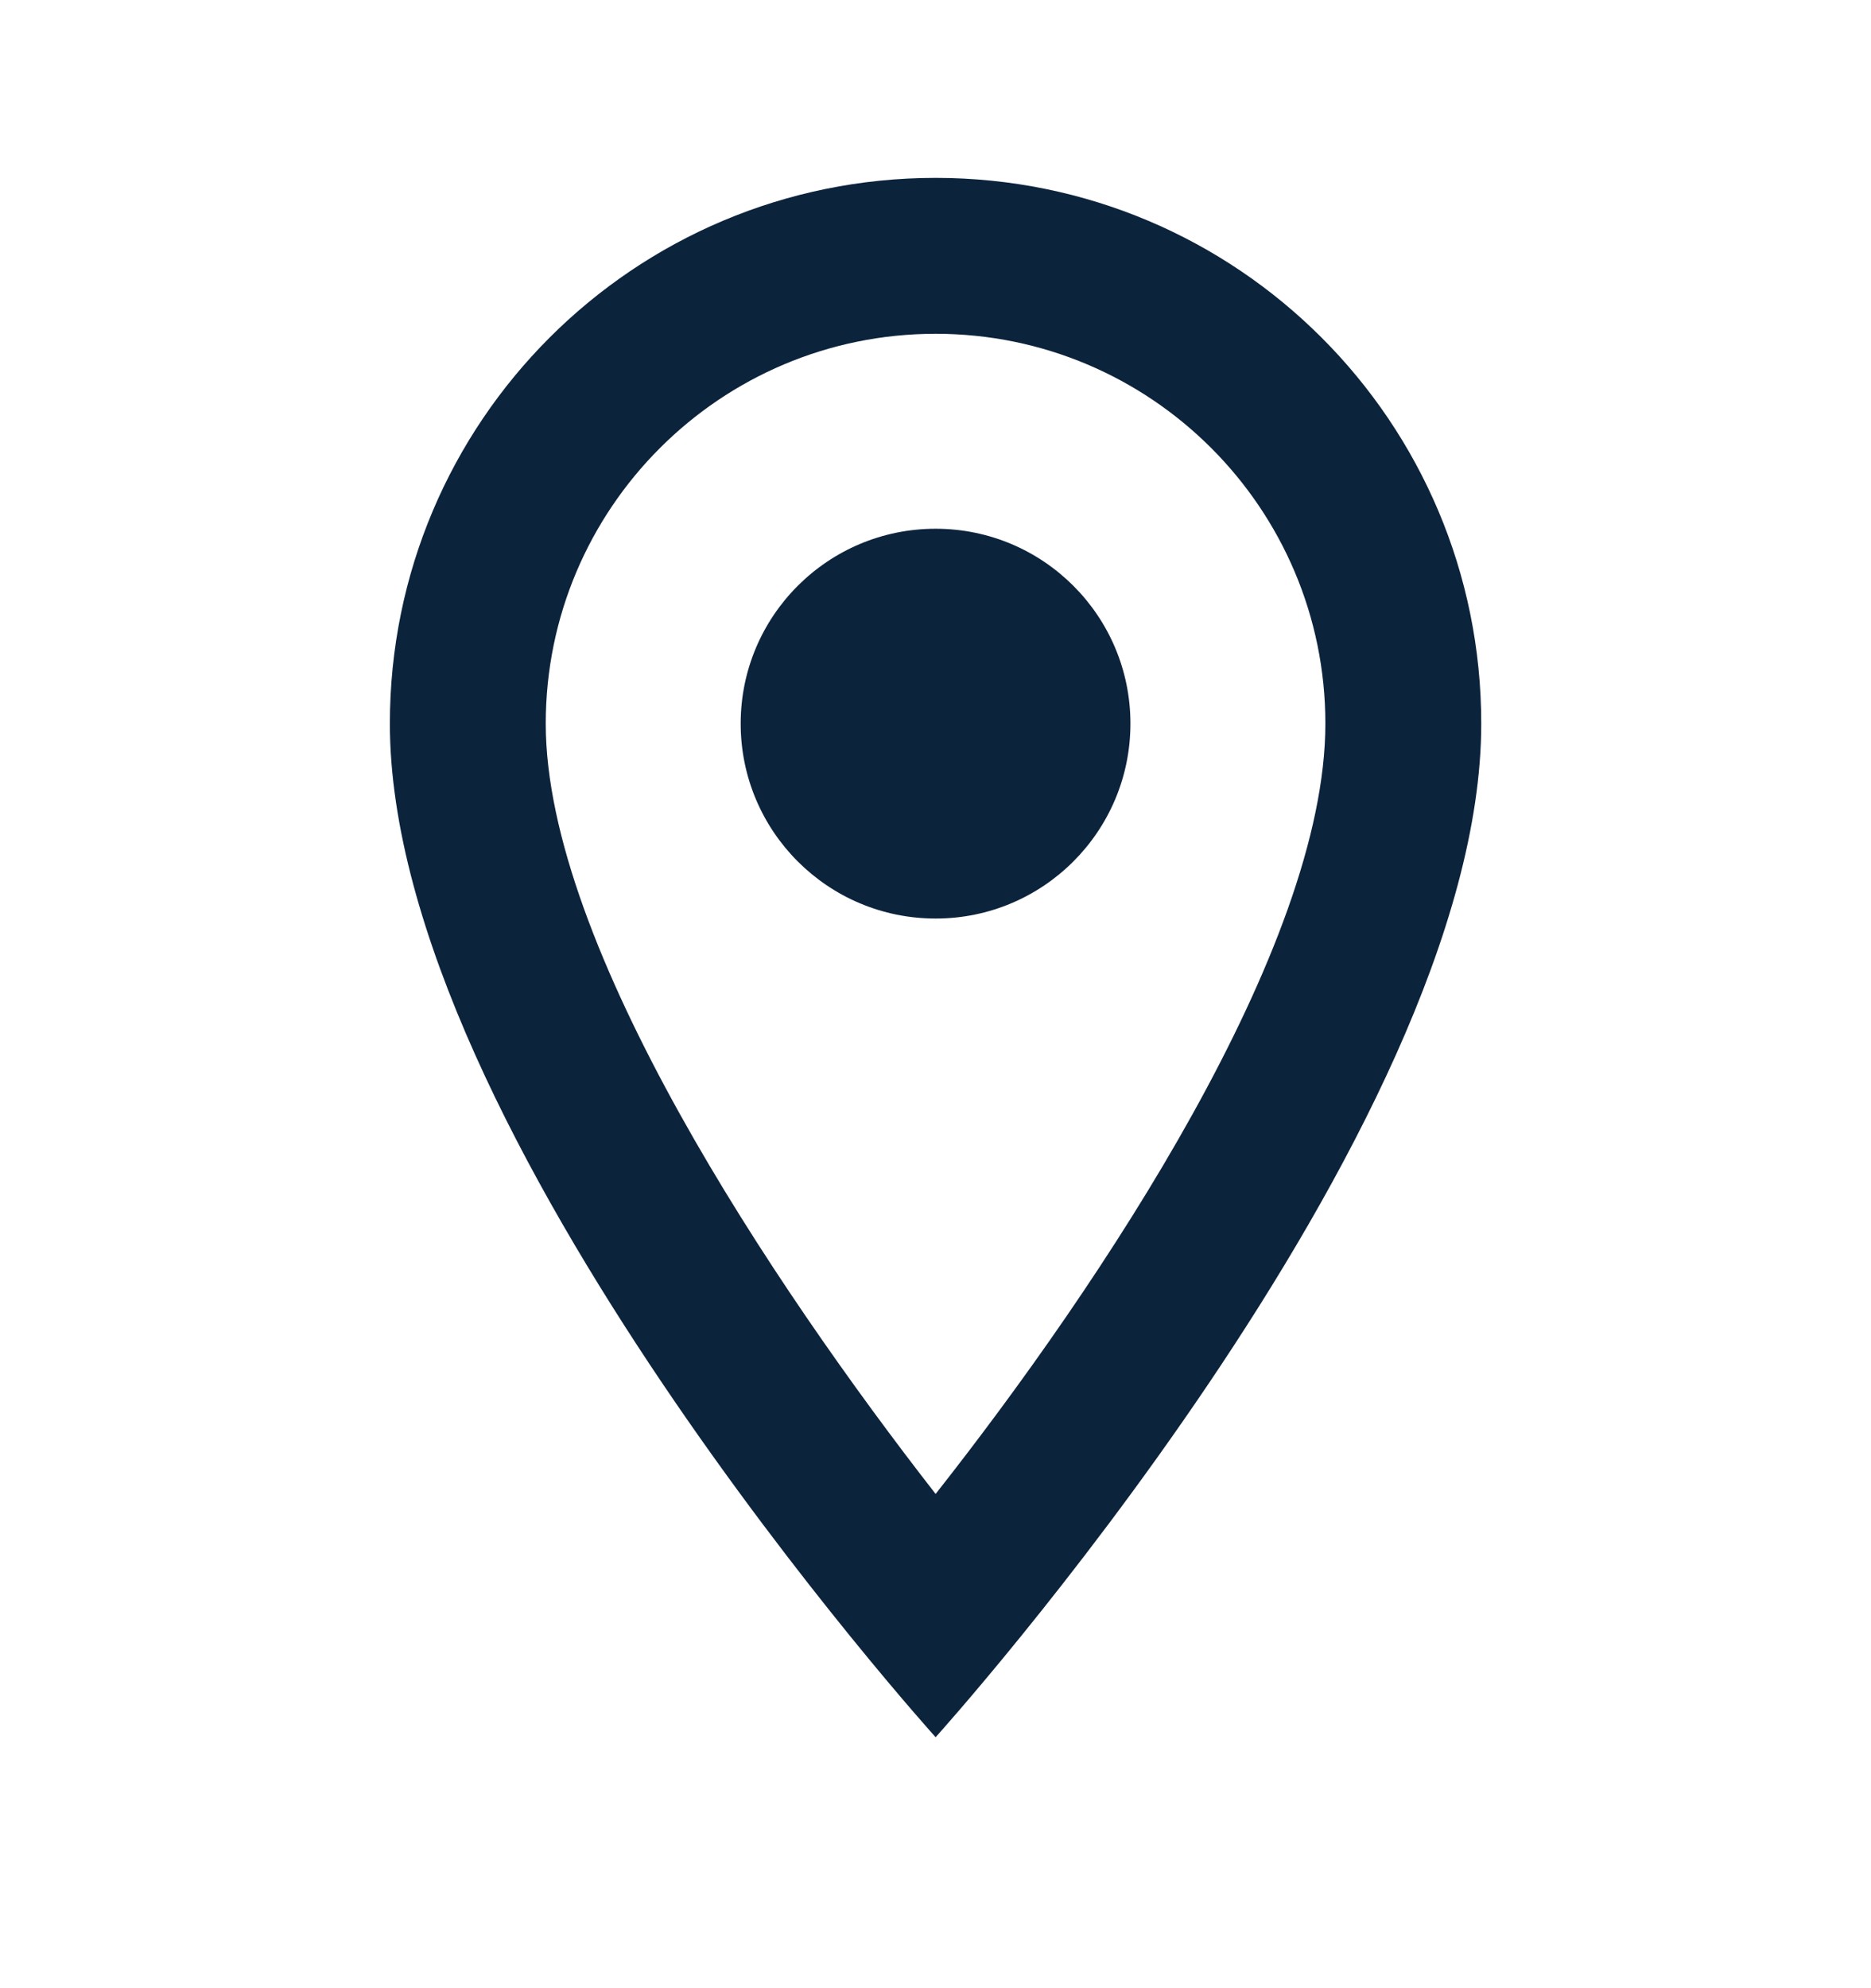<svg width="16" height="17" viewBox="0 0 16 17" fill="none" xmlns="http://www.w3.org/2000/svg">
<g id="location_on">
<g id="Vector">
<path d="M8.001 1.521C5.421 1.521 3.334 3.607 3.334 6.187C3.334 9.687 8.001 14.854 8.001 14.854C8.001 14.854 12.667 9.687 12.667 6.187C12.667 3.607 10.581 1.521 8.001 1.521ZM4.667 6.187C4.667 4.347 6.161 2.854 8.001 2.854C9.841 2.854 11.334 4.347 11.334 6.187C11.334 8.107 9.414 10.98 8.001 12.774C6.614 10.994 4.667 8.087 4.667 6.187Z" fill="#0C233C"/>
<path d="M8.001 7.854C8.921 7.854 9.667 7.108 9.667 6.187C9.667 5.267 8.921 4.521 8.001 4.521C7.08 4.521 6.334 5.267 6.334 6.187C6.334 7.108 7.08 7.854 8.001 7.854Z" fill="#0C233C"/>
</g>
</g>
</svg>

